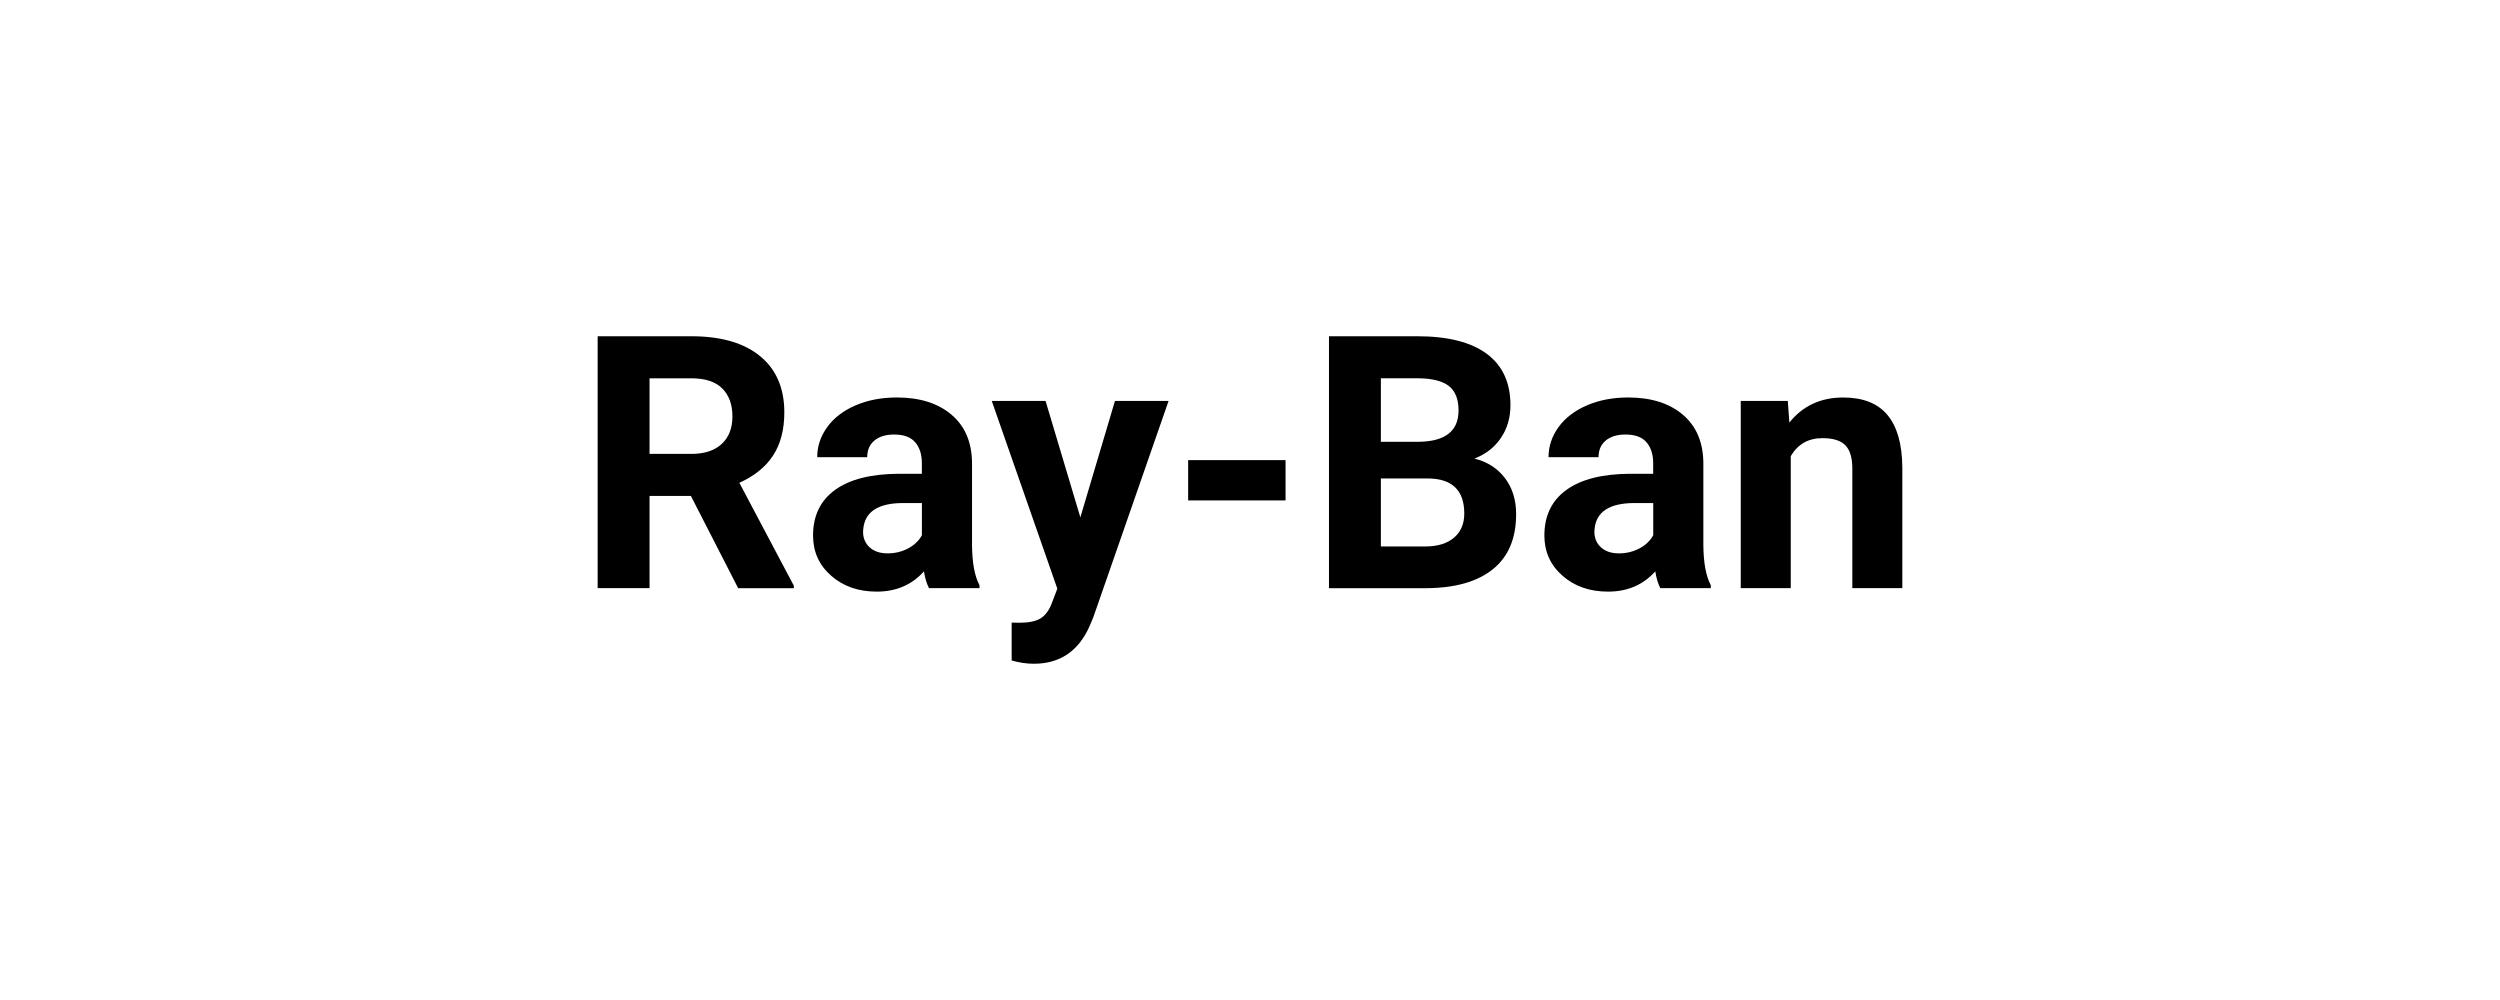<?xml version="1.0" encoding="utf-8"?>
<!-- Generator: Adobe Illustrator 26.1.0, SVG Export Plug-In . SVG Version: 6.00 Build 0)  -->
<svg version="1.1" id="Layer_1" xmlns="http://www.w3.org/2000/svg" xmlns:xlink="http://www.w3.org/1999/xlink" x="0px" y="0px"
	 viewBox="0 0 1000 400" style="enable-background:new 0 0 1000 400;" xml:space="preserve">
<style type="text/css">
	.st0{fill:#221B1D;}
	.st1{fill:#211B1C;}
	.st2{fill:#221C1D;}
	.st3{fill-rule:evenodd;clip-rule:evenodd;fill:#DD052B;}
	.st4{fill-rule:evenodd;clip-rule:evenodd;fill:#FFFFFF;}
	.st5{fill-rule:evenodd;clip-rule:evenodd;}
	.st6{fill:#010202;}
	.st7{fill:#FECC00;}
	.st8{fill:#ACCB4C;}
	.st9{fill:#71BA68;}
	.st10{fill:#F49500;}
	.st11{fill:#99AA93;}
	.st12{fill:#19B3B2;}
	.st13{fill:#E94A3F;}
	.st14{fill:#9C6BA8;}
	.st15{fill:#1F8FCF;}
	.st16{fill:#020203;}
	.st17{fill:#D51D22;}
</style>
<g>
	<path d="M276.36,198.37h-16.54v36.89h-20.76V134.5h37.44c11.9,0,21.08,2.65,27.54,7.96c6.46,5.31,9.69,12.8,9.69,22.49
		c0,6.88-1.49,12.61-4.46,17.2c-2.98,4.59-7.49,8.25-13.53,10.97l21.8,41.18v0.97h-22.28L276.36,198.37z M259.82,181.56h16.75
		c5.21,0,9.25-1.33,12.11-3.98c2.86-2.65,4.29-6.31,4.29-10.97c0-4.75-1.35-8.49-4.05-11.21c-2.7-2.72-6.84-4.08-12.42-4.08h-16.68
		V181.56z"/>
	<path d="M371.59,235.26c-0.92-1.8-1.59-4.04-2.01-6.71c-4.84,5.4-11.14,8.1-18.89,8.1c-7.34,0-13.42-2.12-18.24-6.37
		c-4.82-4.24-7.23-9.6-7.23-16.06c0-7.93,2.94-14.02,8.82-18.27c5.88-4.24,14.38-6.39,25.5-6.44h9.2v-4.29
		c0-3.46-0.89-6.23-2.66-8.3c-1.78-2.08-4.58-3.11-8.41-3.11c-3.37,0-6.01,0.81-7.92,2.42c-1.92,1.62-2.87,3.83-2.87,6.64h-20
		c0-4.34,1.34-8.35,4.01-12.04c2.68-3.69,6.46-6.58,11.35-8.69c4.89-2.1,10.38-3.15,16.47-3.15c9.23,0,16.55,2.32,21.97,6.96
		c5.42,4.64,8.13,11.15,8.13,19.55v32.46c0.05,7.11,1.04,12.48,2.98,16.12v1.18H371.59z M355.05,221.35c2.95,0,5.67-0.66,8.17-1.97
		c2.49-1.31,4.34-3.08,5.54-5.29v-12.87h-7.47c-10.01,0-15.34,3.46-15.99,10.38l-0.07,1.18c0,2.49,0.88,4.54,2.63,6.16
		C349.61,220.54,352,221.35,355.05,221.35z"/>
	<path d="M432.14,206.95l13.84-46.57h21.45l-30.1,86.51l-1.66,3.94c-4.48,9.78-11.86,14.67-22.15,14.67c-2.91,0-5.86-0.44-8.86-1.31
		v-15.16l3.05,0.07c3.78,0,6.61-0.58,8.48-1.73c1.87-1.15,3.33-3.07,4.39-5.74l2.35-6.16l-26.23-75.09h21.52L432.14,206.95z"/>
	<path d="M514.22,200.17h-38.96v-16.12h38.96V200.17z"/>
	<path d="M531.59,235.26V134.5h35.29c12.23,0,21.5,2.34,27.82,7.02c6.32,4.68,9.48,11.55,9.48,20.59c0,4.94-1.27,9.29-3.81,13.05
		c-2.54,3.76-6.07,6.52-10.59,8.27c5.17,1.29,9.24,3.9,12.21,7.82c2.98,3.92,4.46,8.72,4.46,14.4c0,9.69-3.09,17.02-9.27,22.01
		c-6.18,4.98-14.99,7.52-26.44,7.61H531.59z M552.35,176.71h15.36c10.47-0.18,15.71-4.36,15.71-12.53c0-4.57-1.33-7.85-3.98-9.86
		c-2.65-2.01-6.84-3.01-12.56-3.01h-14.53V176.71z M552.35,191.38v27.2h17.79c4.89,0,8.71-1.17,11.45-3.5
		c2.74-2.33,4.12-5.55,4.12-9.65c0-9.23-4.78-13.91-14.33-14.05H552.35z"/>
	<path d="M664.12,235.26c-0.92-1.8-1.59-4.04-2.01-6.71c-4.84,5.4-11.14,8.1-18.89,8.1c-7.34,0-13.42-2.12-18.24-6.37
		c-4.82-4.24-7.23-9.6-7.23-16.06c0-7.93,2.94-14.02,8.82-18.27c5.88-4.24,14.38-6.39,25.5-6.44h9.2v-4.29
		c0-3.46-0.89-6.23-2.66-8.3c-1.78-2.08-4.58-3.11-8.41-3.11c-3.37,0-6.01,0.81-7.92,2.42c-1.92,1.62-2.87,3.83-2.87,6.64h-20
		c0-4.34,1.34-8.35,4.01-12.04c2.68-3.69,6.46-6.58,11.35-8.69c4.89-2.1,10.38-3.15,16.47-3.15c9.23,0,16.55,2.32,21.97,6.96
		c5.42,4.64,8.13,11.15,8.13,19.55v32.46c0.05,7.11,1.04,12.48,2.98,16.12v1.18H664.12z M647.58,221.35c2.95,0,5.67-0.66,8.17-1.97
		c2.49-1.31,4.34-3.08,5.54-5.29v-12.87h-7.47c-10.01,0-15.34,3.46-15.99,10.38l-0.07,1.18c0,2.49,0.88,4.54,2.63,6.16
		C642.14,220.54,644.53,221.35,647.58,221.35z"/>
	<path d="M715.12,160.38l0.62,8.65c5.35-6.69,12.53-10.03,21.52-10.03c7.94,0,13.84,2.33,17.72,6.99c3.88,4.66,5.86,11.63,5.95,20.9
		v48.37h-20v-47.89c0-4.24-0.92-7.32-2.77-9.24c-1.85-1.91-4.91-2.87-9.2-2.87c-5.63,0-9.85,2.4-12.66,7.2v52.8h-20v-74.88H715.12z"
		/>
</g>
</svg>
